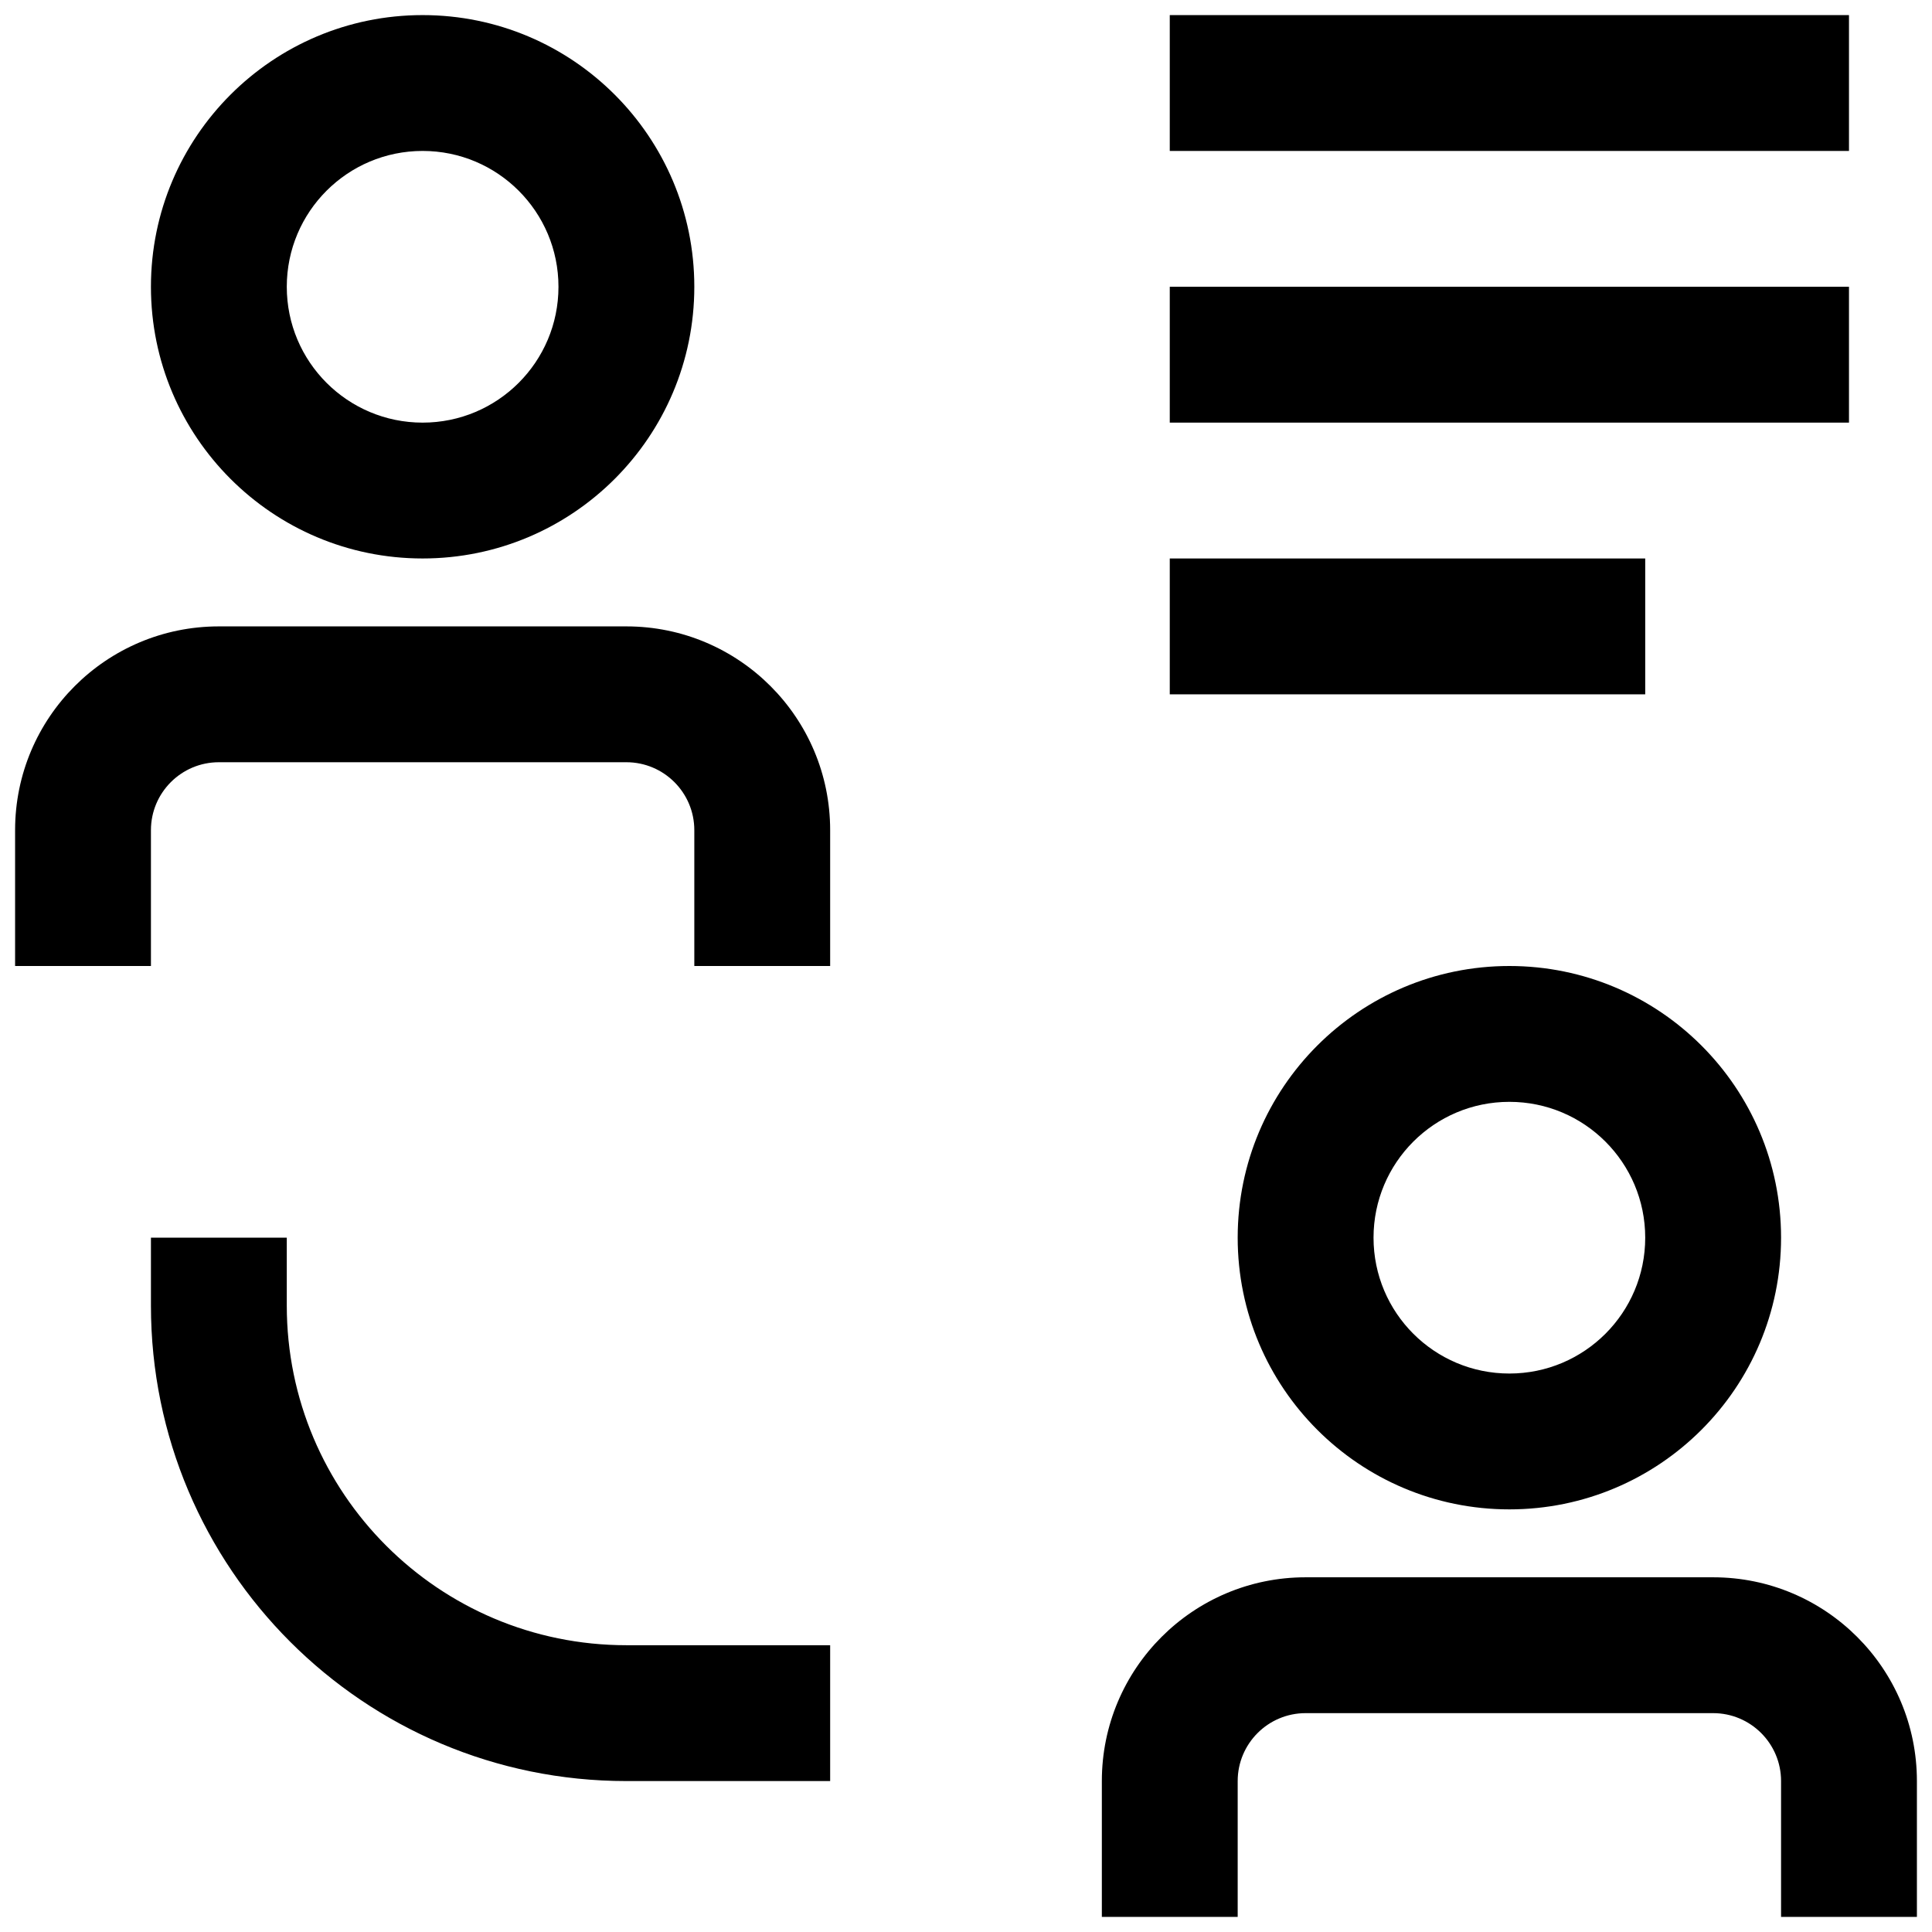 <?xml version="1.0" encoding="UTF-8"?>
<svg width="32px" height="32px" viewBox="0 0 32 32" version="1.1" xmlns="http://www.w3.org/2000/svg" xmlns:xlink="http://www.w3.org/1999/xlink">
    <title>Organization / Data / share-knowledge / 24</title>
    <g id="SiteMax---Website-(Home-Page)" stroke="none" stroke-width="1" fill="none" fill-rule="evenodd">
        <g id="SiteMax---Website----01" transform="translate(-722, -3350)" fill="#000000">
            <g id="Fold-06" transform="translate(147, 2964)">
                <g id="Organization-/-Data-/-share-knowledge-/-24" transform="translate(573, 384)">
                    <path d="M30.375,28.125 L23.625,28.125 C21.761,28.125 20.25,29.636 20.25,31.5 L20.25,33.75 L22.5,33.75 L22.5,31.5 C22.5,30.879 23.004,30.375 23.625,30.375 L30.375,30.375 C30.996,30.375 31.5,30.879 31.5,31.5 L31.5,33.75 L33.75,33.75 L33.75,31.5 C33.75,29.636 32.239,28.125 30.375,28.125 L30.375,28.125 Z M22.5,22.5 C22.5,24.985 24.515,27 27,27 C29.485,27 31.5,24.985 31.5,22.5 C31.5,20.015 29.485,18 27,18 C24.515,18 22.5,20.015 22.5,22.5 Z M29.25,22.5 C29.25,23.743 28.243,24.75 27,24.75 C25.757,24.75 24.75,23.743 24.75,22.5 C24.75,21.257 25.757,20.25 27,20.25 C28.243,20.25 29.25,21.257 29.25,22.5 Z M6.75,23.625 L6.75,22.5 L4.5,22.5 L4.5,23.625 C4.5,27.974 8.026,31.5 12.375,31.5 L15.75,31.5 L15.75,29.25 L12.375,29.25 C9.268,29.25 6.75,26.732 6.75,23.625 Z M21.375,11.25 L29.25,11.25 L29.25,13.5 L21.375,13.5 Z M21.375,6.75 L32.625,6.75 L32.625,9 L21.375,9 Z M21.375,2.25 L32.625,2.25 L32.625,4.5 L21.375,4.5 Z M12.375,12.375 L5.625,12.375 C3.761,12.375 2.25,13.886 2.25,15.75 L2.25,18 L4.5,18 L4.5,15.75 C4.5,15.129 5.004,14.625 5.625,14.625 L12.375,14.625 C12.996,14.625 13.5,15.129 13.5,15.75 L13.5,18 L15.75,18 L15.75,15.75 C15.75,13.886 14.239,12.375 12.375,12.375 L12.375,12.375 Z M9,11.25 C11.485,11.25 13.5,9.235 13.5,6.75 C13.5,4.265 11.485,2.25 9,2.25 C6.515,2.25 4.5,4.265 4.5,6.75 C4.5,9.235 6.515,11.25 9,11.25 Z M9,4.5 C10.243,4.5 11.25,5.507 11.25,6.75 C11.25,7.993 10.243,9 9,9 C7.757,9 6.75,7.993 6.75,6.75 C6.75,5.507 7.757,4.5 9,4.5 Z" id="Fill"></path>
                </g>
            </g>
        </g>
    </g>
</svg>